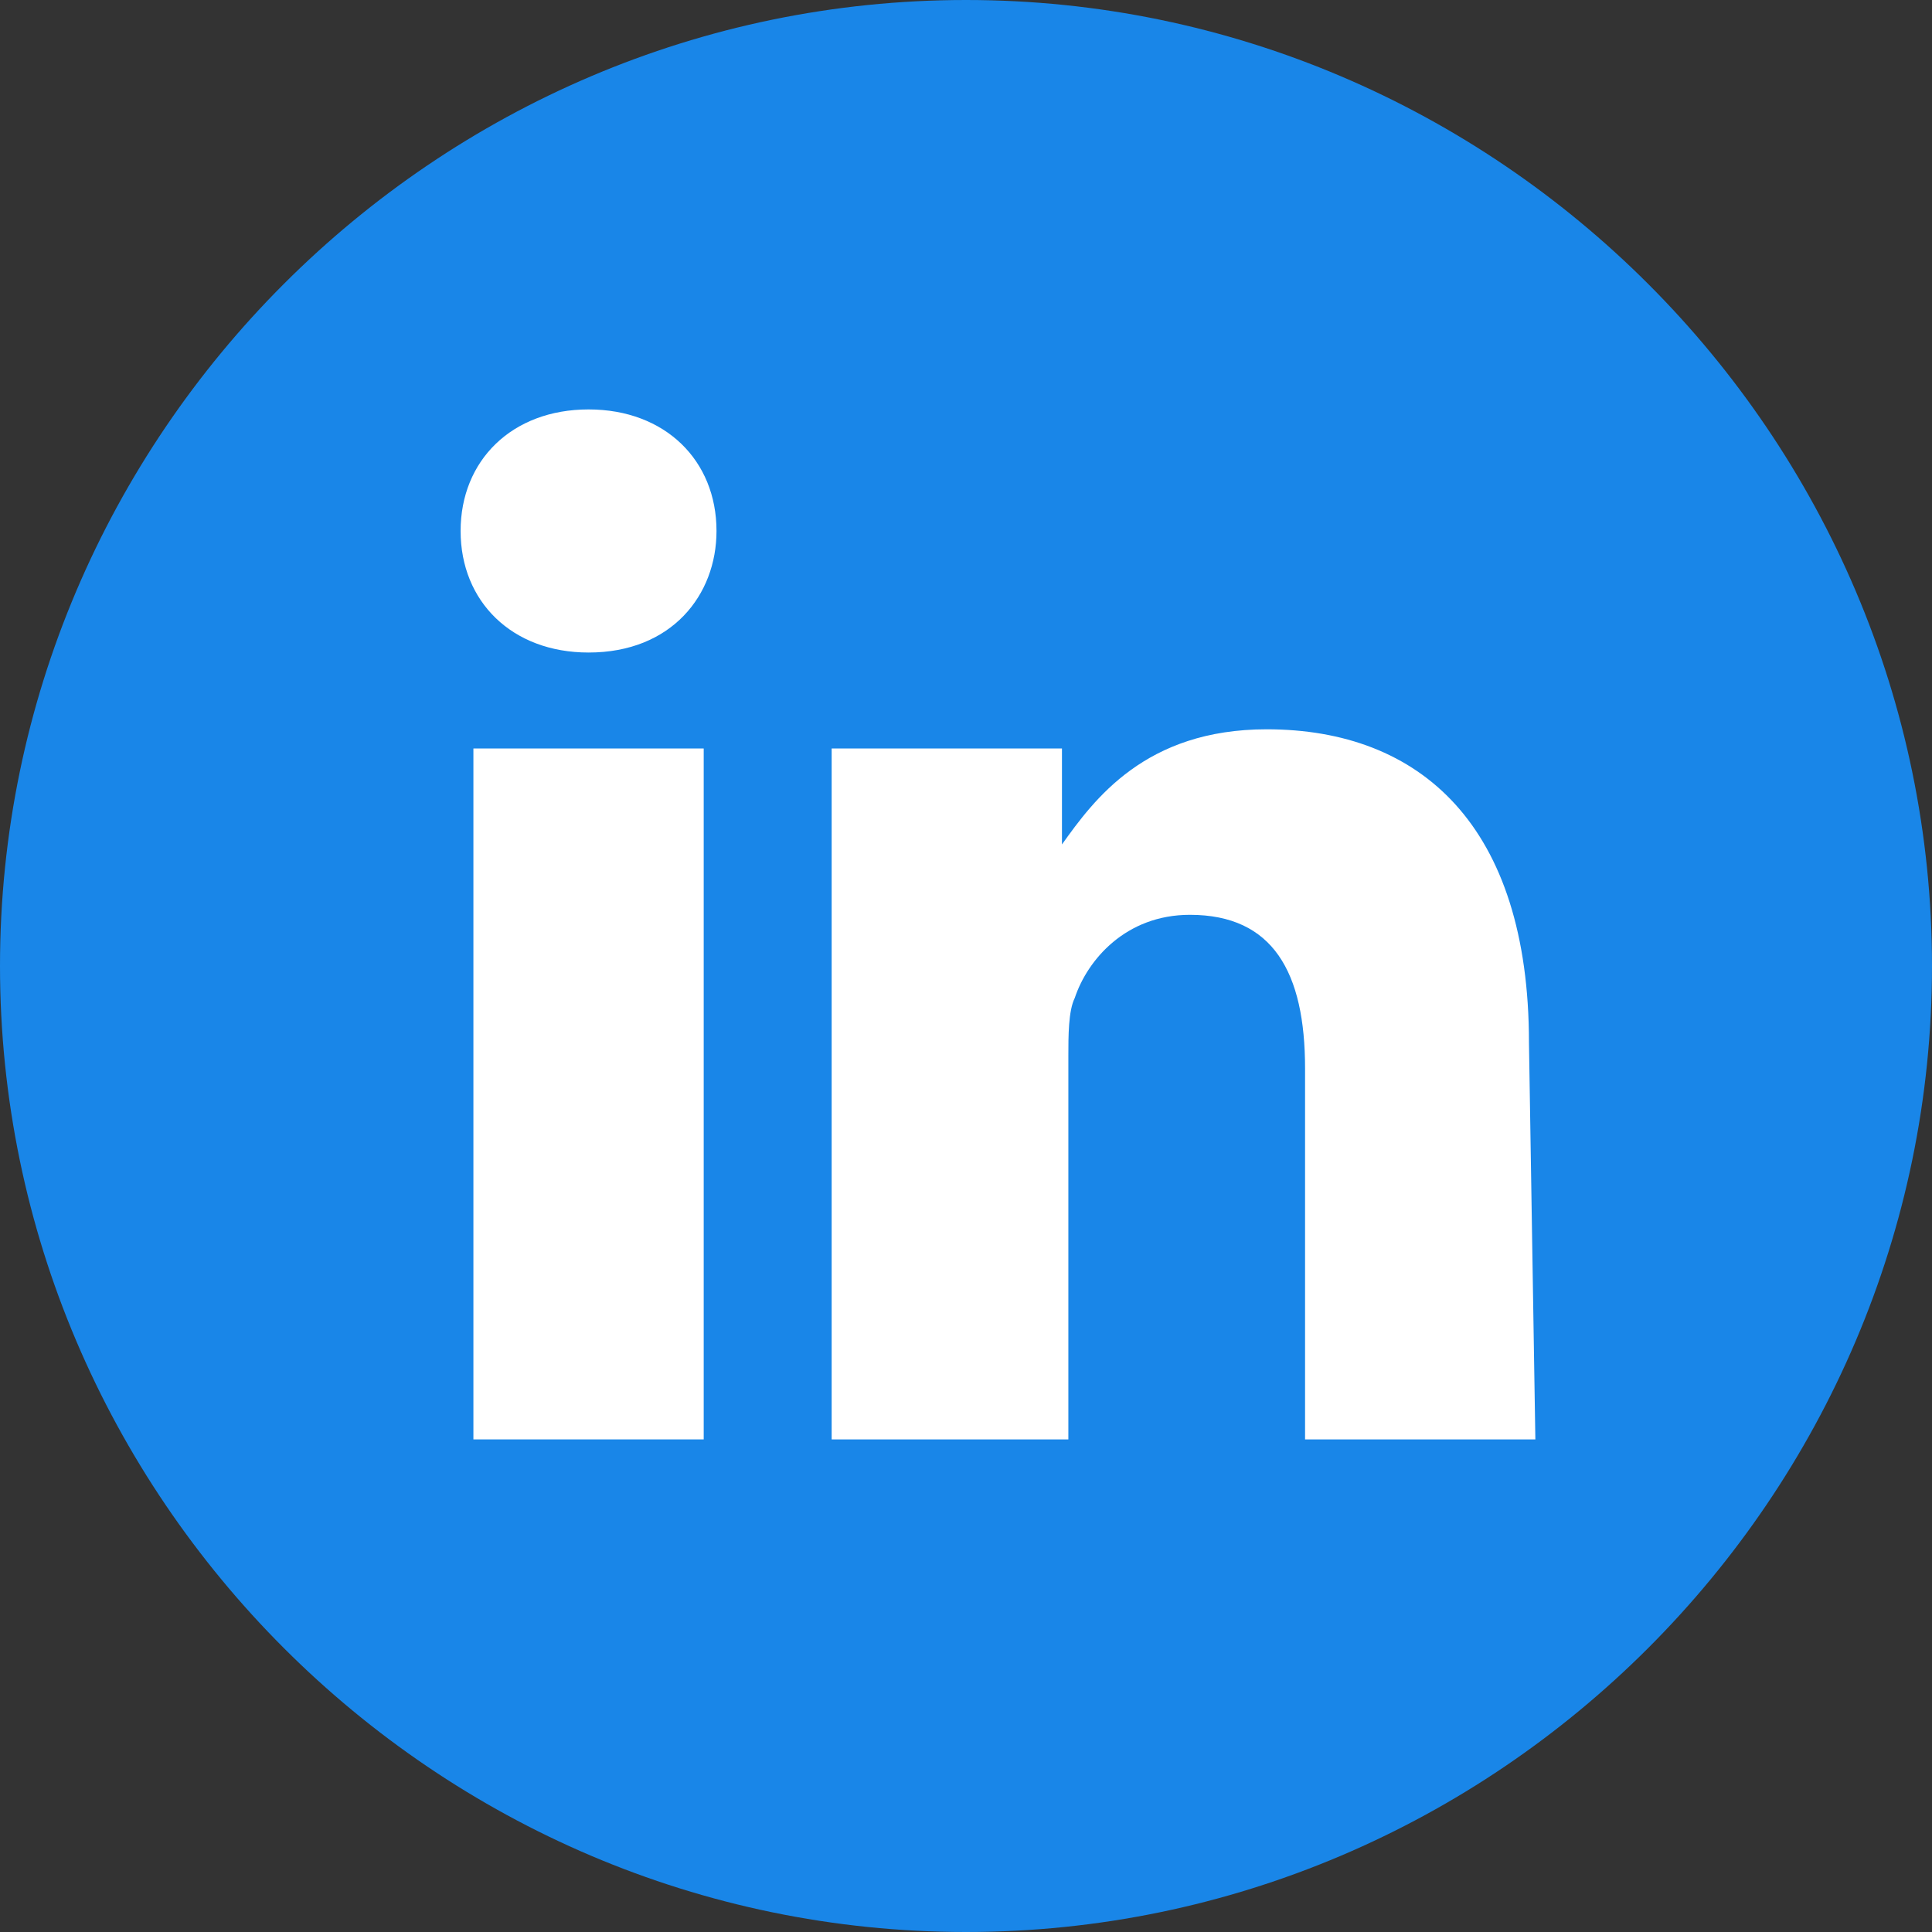 <?xml version="1.0" encoding="utf-8"?>
<!-- Generator: Adobe Illustrator 23.0.1, SVG Export Plug-In . SVG Version: 6.00 Build 0)  -->
<svg version="1.1" id="Layer_1" xmlns="http://www.w3.org/2000/svg" xmlns:xlink="http://www.w3.org/1999/xlink" x="0px" y="0px"
	 viewBox="0 0 30.2 30.2" style="enable-background:new 0 0 30.2 30.2;" xml:space="preserve">
<rect x="0" y="0" width="30.2" height="30.2" fill="#333333" stroke="none"/>
<style type="text/css">
	.st0{fill:#1986E8;}
	.st1{fill:#FFFFFF;}
</style>
<g>
	<path class="st0" d="M15.1,0C6.8,0,0,6.8,0,15.1c0,8.3,6.8,15.1,15.1,15.1s15.1-6.8,15.1-15.1C30.2,6.8,23.4,0,15.1,0z"/>
	<g>
		<rect x="7.4" y="11.7" class="st1" width="3.6" height="10.8"/>
		<path class="st1" d="M9.2,10.2L9.2,10.2c-1.2,0-2-0.8-2-1.9c0-1.1,0.8-1.9,2-1.9c1.2,0,2,0.8,2,1.9C11.2,9.3,10.5,10.2,9.2,10.2z"
			/>
		<path class="st1" d="M24,22.5h-3.6v-5.8c0-1.5-0.5-2.4-1.8-2.4c-1,0-1.6,0.7-1.8,1.3c-0.1,0.2-0.1,0.6-0.1,0.9v6H13
			c0,0,0-9.8,0-10.8h3.6v1.5c0.5-0.7,1.3-1.8,3.2-1.8c2.4,0,4.1,1.5,4.1,4.9L24,22.5L24,22.5z"/>
	</g>
</g>
</svg>
